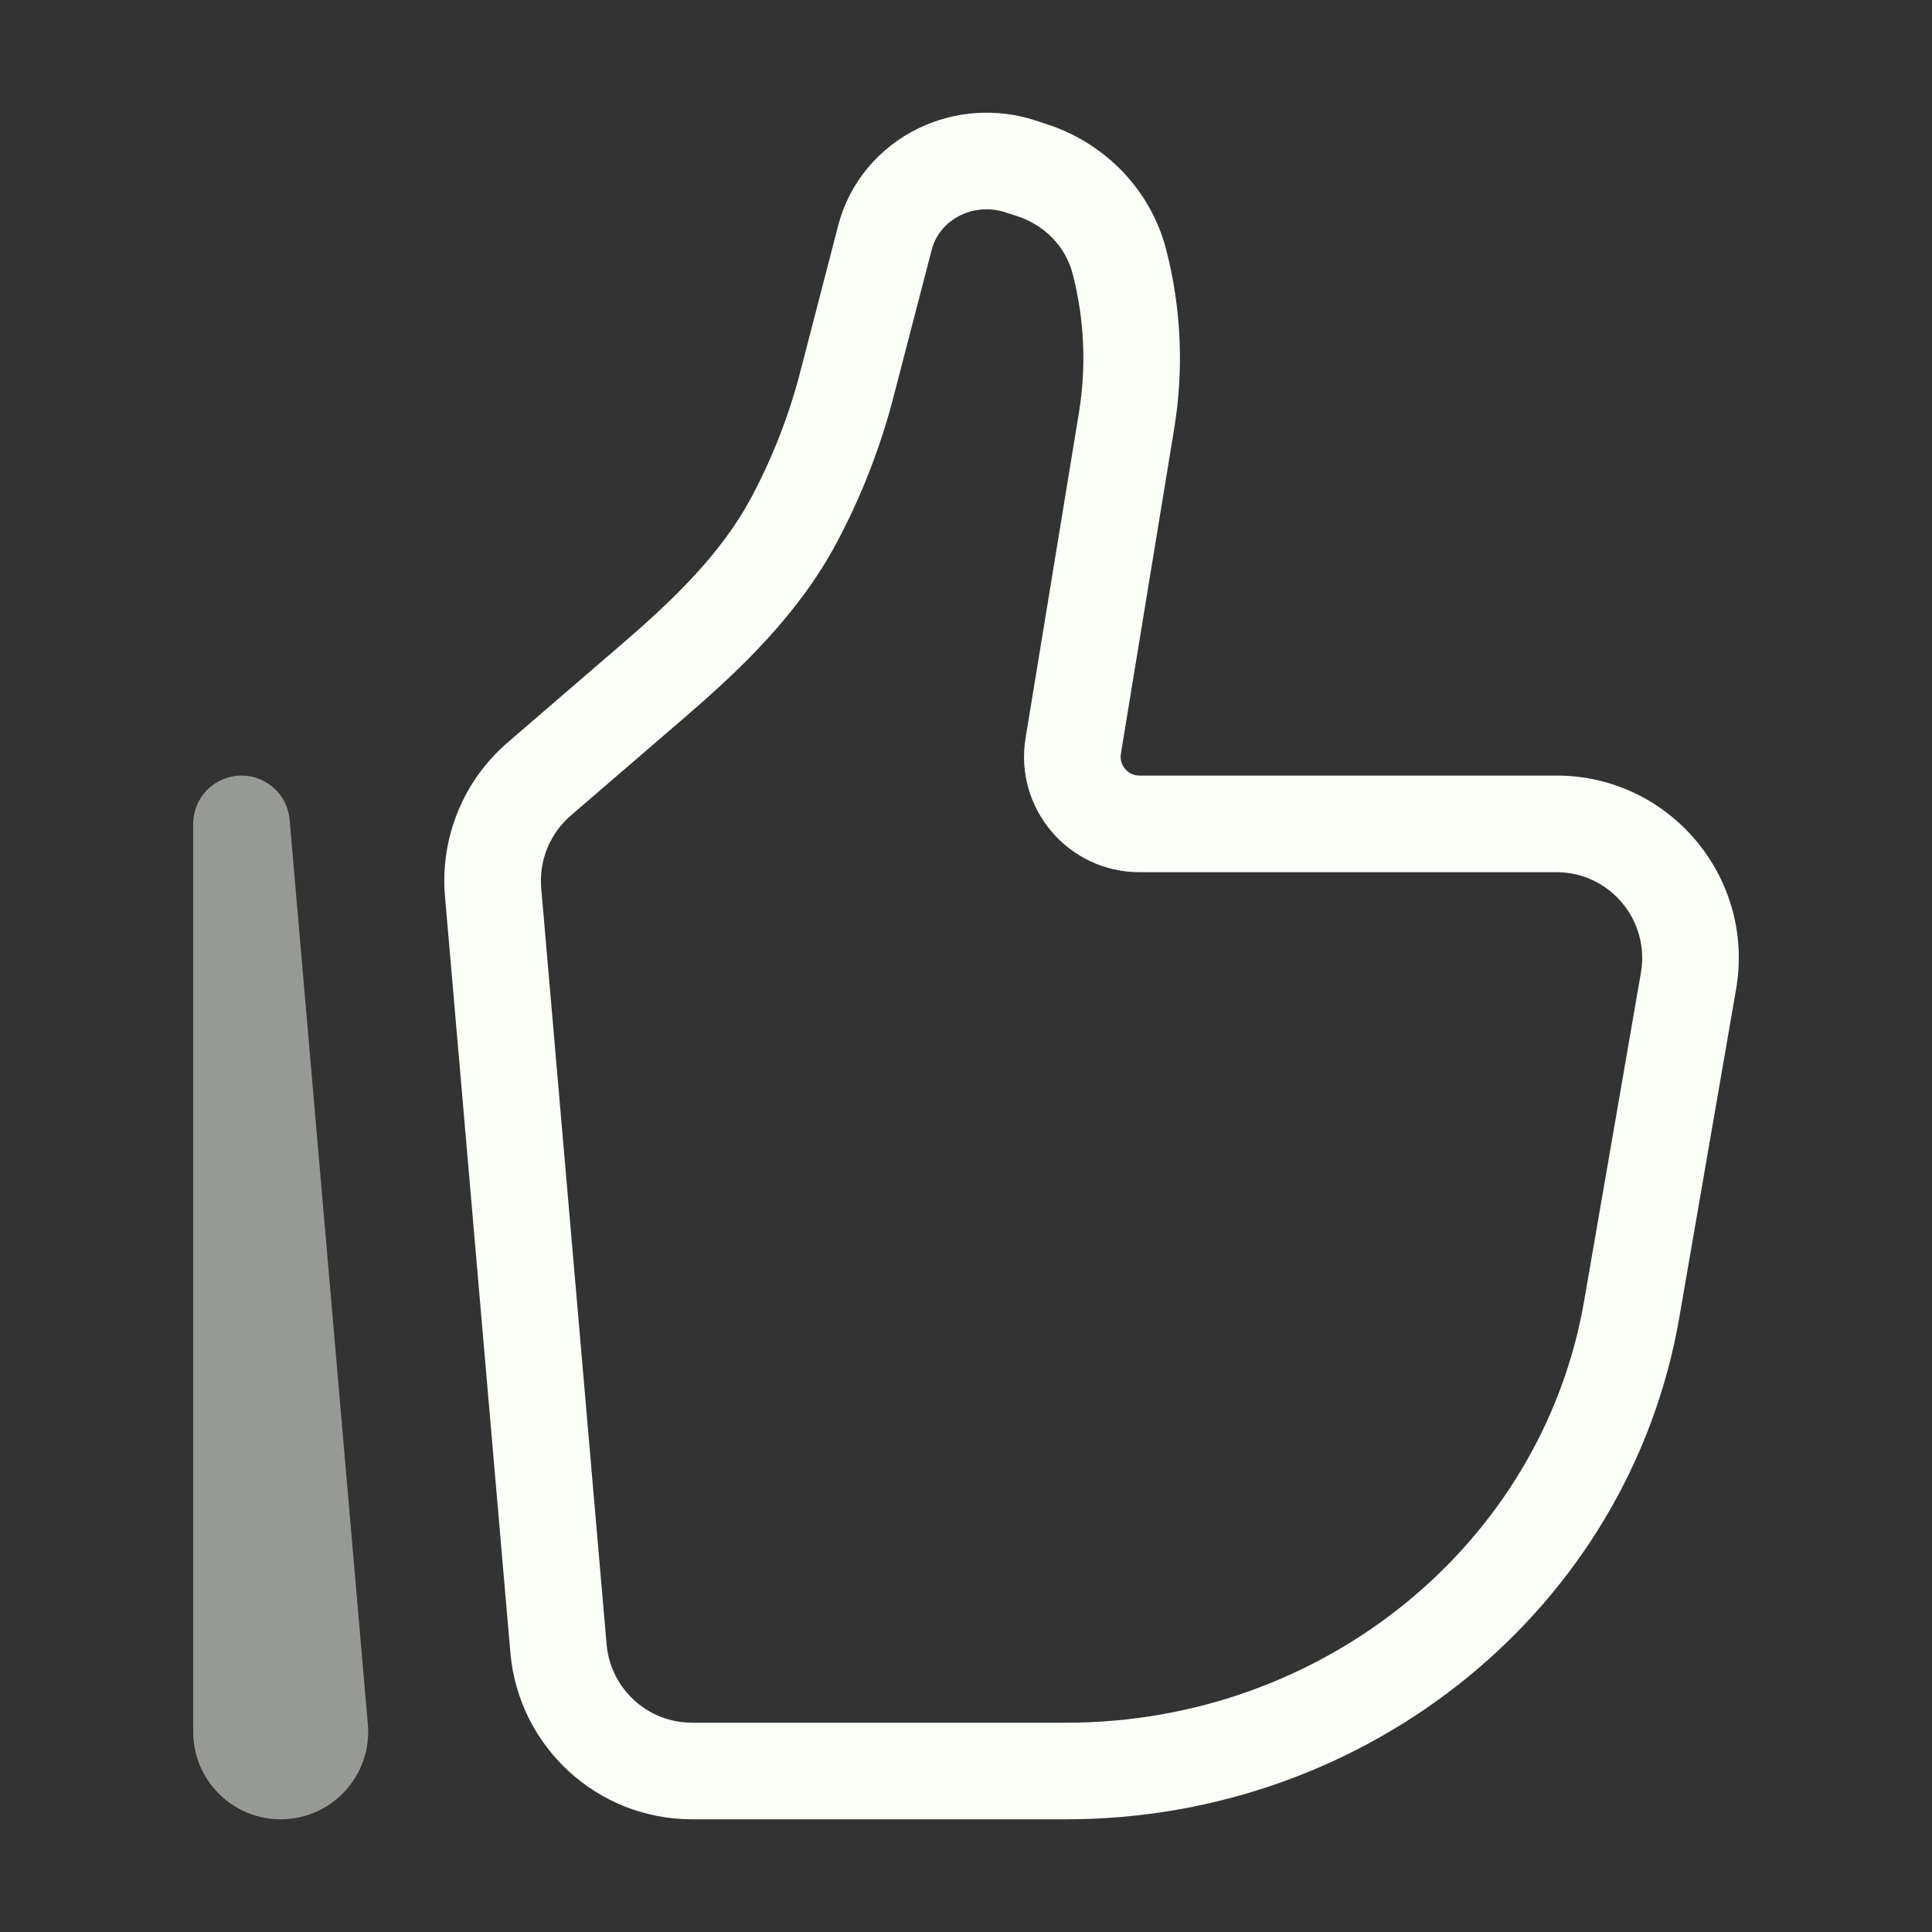<svg width="30" height="30" viewBox="0 0 30 30" fill="none" xmlns="http://www.w3.org/2000/svg">
<rect x="0" y="0" width="30" height="30" fill="#333333" stroke="none"/>
<path d="M26.219 15.232L25.48 15.104V15.104L26.219 15.232ZM25.337 20.331L24.598 20.203L25.337 20.331ZM8.672 25.596L7.925 25.661L8.672 25.596ZM7.657 13.855L8.404 13.791L7.657 13.855ZM17.494 6.527L18.234 6.648V6.648L17.494 6.527ZM16.665 11.582L17.405 11.704H17.405L16.665 11.582ZM8.373 12.097L7.883 11.529L7.883 11.529L8.373 12.097ZM10.171 10.547L10.661 11.115L10.661 11.115L10.171 10.547ZM13.148 5.98L12.422 5.791L13.148 5.98ZM13.742 3.687L14.468 3.876V3.876L13.742 3.687ZM15.835 2.58L15.605 3.295L15.605 3.295L15.835 2.58ZM16.016 2.639L16.245 1.925L16.245 1.925L16.016 2.639ZM12.327 8.078L12.989 8.432L12.327 8.078ZM17.381 4.059L16.655 4.248L16.655 4.248L17.381 4.059ZM14.593 2.665L14.267 1.99V1.99L14.593 2.665ZM25.48 15.104L24.598 20.203L26.076 20.459L26.958 15.359L25.48 15.104ZM16.556 26.75H10.745V28.25H16.556V26.75ZM9.419 25.532L8.404 13.791L6.91 13.92L7.925 25.661L9.419 25.532ZM24.598 20.203C23.948 23.961 20.563 26.75 16.556 26.75V28.25C21.253 28.25 25.295 24.975 26.076 20.459L24.598 20.203ZM16.754 6.406L15.925 11.461L17.405 11.704L18.234 6.648L16.754 6.406ZM8.862 12.665L10.661 11.115L9.682 9.979L7.883 11.529L8.862 12.665ZM13.873 6.168L14.468 3.876L13.016 3.499L12.422 5.791L13.873 6.168ZM15.605 3.295L15.786 3.353L16.245 1.925L16.064 1.866L15.605 3.295ZM12.989 8.432C13.372 7.715 13.669 6.955 13.873 6.168L12.422 5.791C12.247 6.463 11.993 7.112 11.666 7.725L12.989 8.432ZM15.786 3.353C16.228 3.495 16.549 3.838 16.655 4.248L18.107 3.871C17.867 2.946 17.157 2.218 16.245 1.925L15.786 3.353ZM14.468 3.876C14.526 3.652 14.686 3.453 14.918 3.341L14.267 1.99C13.65 2.287 13.188 2.835 13.016 3.499L14.468 3.876ZM14.918 3.341C15.13 3.239 15.378 3.222 15.605 3.295L16.064 1.866C15.472 1.676 14.827 1.72 14.267 1.99L14.918 3.341ZM17.692 13.543H24.169V12.043H17.692V13.543ZM18.234 6.648C18.385 5.724 18.342 4.778 18.107 3.871L16.655 4.248C16.838 4.952 16.871 5.687 16.754 6.406L18.234 6.648ZM10.745 26.75C10.056 26.75 9.479 26.222 9.419 25.532L7.925 25.661C8.052 27.125 9.276 28.25 10.745 28.25V26.75ZM10.661 11.115C11.507 10.386 12.401 9.533 12.989 8.432L11.666 7.725C11.216 8.568 10.504 9.271 9.682 9.979L10.661 11.115ZM26.958 15.359C27.257 13.628 25.926 12.043 24.169 12.043V13.543C24.993 13.543 25.621 14.287 25.48 15.104L26.958 15.359ZM15.925 11.461C15.747 12.551 16.587 13.543 17.692 13.543V12.043C17.514 12.043 17.376 11.882 17.405 11.704L15.925 11.461ZM8.404 13.791C8.367 13.364 8.538 12.945 8.862 12.665L7.883 11.529C7.193 12.123 6.831 13.013 6.91 13.92L8.404 13.791Z" fill="#FAFFF7"/>
<path opacity="0.5" d="M4.965 26.839L4.217 26.903H4.217L4.965 26.839ZM3.75 12.793L4.497 12.728C4.463 12.328 4.119 12.026 3.718 12.044C3.316 12.061 3 12.391 3 12.793L3.75 12.793ZM5.712 26.774L4.497 12.728L3.003 12.858L4.217 26.903L5.712 26.774ZM4.5 26.891V12.793H3V26.891H4.5ZM4.217 26.903C4.21 26.822 4.274 26.75 4.358 26.75V28.25C5.156 28.25 5.78 27.567 5.712 26.774L4.217 26.903ZM4.358 26.75C4.437 26.75 4.5 26.814 4.5 26.891H3C3 27.641 3.607 28.25 4.358 28.25V26.75Z" fill="#FAFFF7"/>
</svg>
